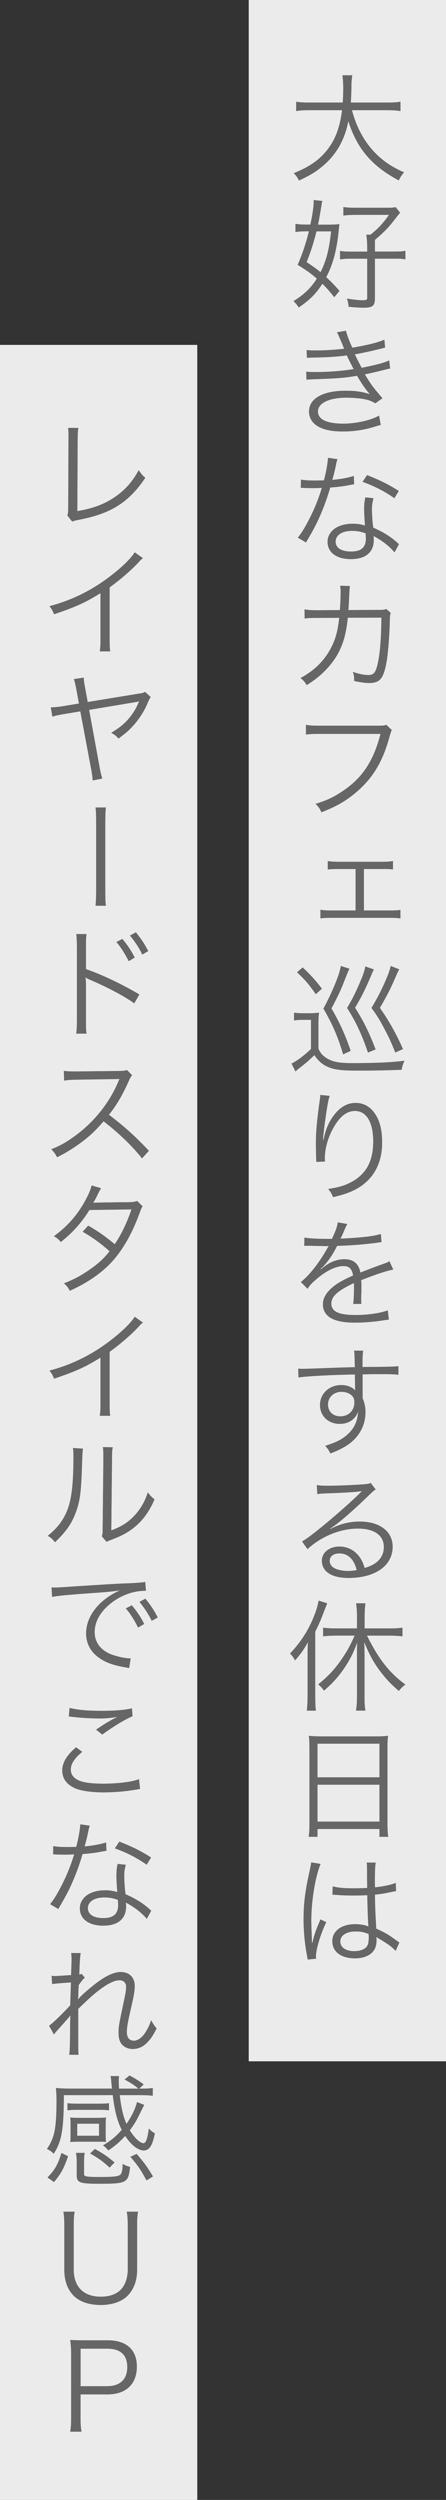 <?xml version="1.0" encoding="UTF-8"?><svg id="_レイヤー_2" xmlns="http://www.w3.org/2000/svg" viewBox="0 0 104 582.34"><rect x="0" y="0" width="104" height="582.34" fill="#333333" stroke="none"/><defs><style>.cls-1{fill:#fff;opacity:.9;}.cls-1,.cls-2{stroke-width:0px;}.cls-2{fill:#666;}</style></defs><g id="text"><rect class="cls-1" y="80.34" width="46" height="502"/><rect class="cls-1" x="58" width="46" height="480.17"/><path class="cls-2" d="M82.06,25.66c.95,3.58,2.44,6.52,4.56,9.02,2.04,2.38,4.4,4.09,7.59,5.46-.56.67-.78.98-1.23,1.88-6.27-3.33-9.74-7.42-11.76-13.83-.76,4.09-2.6,7.48-5.46,10.05-1.76,1.57-3.3,2.55-6.05,3.81-.39-.78-.62-1.09-1.2-1.71,3.5-1.43,5.54-2.8,7.36-4.9,2.18-2.52,3.36-5.49,3.89-9.77h-7.62c-1.48,0-2.27.06-3.08.2v-2.18c.73.14,1.65.2,3.14.2h7.73c.08-1.34.11-2.21.11-3.3,0-1.29-.08-2.3-.2-3.05h2.3c-.14.92-.2,1.54-.2,2.91-.03,1.43-.06,2.24-.14,3.44h8.48c1.43,0,2.35-.06,3.11-.2v2.18c-.9-.14-1.68-.2-3.08-.2h-8.26Z"/><path class="cls-2" d="M77.95,69.23c-1.29-1.6-1.79-2.16-2.77-3.14-1.6,2.44-2.83,3.67-5.52,5.54-.39-.62-.73-1.04-1.23-1.48,2.46-1.51,4.03-3.02,5.46-5.24-1.48-1.29-2.35-1.9-4.48-3.22,1.09-2.49,1.88-4.82,2.63-7.81h-.84c-.9,0-1.6.06-2.3.17v-1.9c.7.11,1.46.17,2.46.17h1.01c.5-2.27.78-4.2.78-5.32,0-.08,0-.22-.03-.39l2.04.2c-.11.42-.17.78-.31,1.71-.17,1.01-.45,2.66-.7,3.81h2.44c1.15,0,1.9-.03,2.55-.11q-.06.39-.14,1.26c-.45,4.7-1.34,8.09-2.94,11.09,1.15,1.04,1.68,1.6,3.11,3.19l-1.23,1.48ZM73.8,53.89c-.78,3.02-1.29,4.59-2.3,7.17,1.62,1.09,2.18,1.48,3.25,2.35,1.34-2.66,2.02-5.29,2.46-9.52h-3.42ZM85.62,57.41c0-1.01-.06-1.74-.2-2.74h.98c1.79-1.43,2.88-2.6,4.31-4.62h-7.9c-1.04,0-2.04.06-2.74.17v-1.99c.73.11,1.65.17,2.83.17h7.2c1.15,0,1.71-.03,2.16-.14l1.04,1.29q-.2.22-1.65,2.07c-1.2,1.54-2.27,2.6-4.23,4.26v2.72h4.62c1.2,0,1.76-.03,2.49-.17v1.99c-.76-.14-1.34-.17-2.49-.17h-4.62v9.16c0,1.88-.5,2.27-2.77,2.27-.73,0-1.88-.08-3.36-.22-.06-.81-.14-1.15-.39-1.9,1.6.25,2.86.39,3.58.39.95,0,1.15-.11,1.15-.59v-9.1h-3.78c-1.12,0-1.79.06-2.55.17v-1.99c.67.14,1.23.17,2.52.17h3.81v-1.18Z"/><path class="cls-2" d="M71.51,81.55c.67.06,1.15.08,2.1.08,2.35,0,4.06-.11,6.64-.39-.87-2.16-1.43-3.44-1.68-3.84l2.1-.36c.25,1.01.78,2.46,1.48,3.95,3.28-.53,5.91-1.18,7.48-1.85l.17,1.82c-2.49.67-5.49,1.32-7.06,1.57.42.92,1.18,2.41,1.6,3.16,3.7-.76,5.26-1.18,6.41-1.74l.22,1.88c-.48.11-.59.11-1.51.36-1.96.5-3.36.81-4.4,1.01,1.65,2.66,1.96,3.05,4.12,5.57l-1.65,1.18c-1.06-.62-1.71-.84-3.08-1.06-.98-.14-2.41-.25-3.67-.25-4.03,0-6.64,1.26-6.64,3.19s2.13,2.86,5.96,2.86c2.91,0,6.61-.84,8.29-1.88l.39,2.18q-.39.08-1.68.48c-2.3.7-4.68,1.04-7.17,1.04s-4.34-.36-5.77-1.18c-1.34-.76-2.1-2.02-2.1-3.47,0-3.02,3.22-4.84,8.54-4.84,2.32,0,3.81.22,5.66.81-.87-.92-2.02-2.6-3-4.31-2.77.5-4.59.64-9.83.81-1.34.06-1.46.06-1.96.11l-.06-1.85c.62.06,1.12.08,2.24.08,2.91,0,6.52-.28,8.82-.7-.73-1.37-.9-1.68-1.6-3.19-2.16.31-4.4.45-7.56.5-1.18.03-1.23.03-1.74.08l-.08-1.82Z"/><path class="cls-2" d="M78.7,106.95c-.2.53-.22.64-.45,1.79-.2.95-.36,1.62-.76,3.05,1.96-.17,3.72-.5,5.01-.92l.08,1.93q-.31.06-.98.17c-1.15.25-2.88.48-4.59.59-.87,3-1.88,5.6-3.11,8.18-.67,1.34-.92,1.82-1.99,3.67-.25.39-.42.73-.56.95l-1.9-1.12c.9-1.12,1.65-2.35,2.69-4.37,1.29-2.55,2.1-4.56,2.91-7.22-.7.03-1.65.06-2.07.06-.48,0-1.43-.03-1.85-.03-.31-.03-.53-.03-.62-.03h-.36l.03-1.93c.95.17,1.79.22,3.33.22.56,0,1.48-.03,2.02-.03.45-1.6.9-3.98.95-5.26l2.21.31ZM92,128.67c-1.09-1.34-2.86-2.74-4.9-3.81.06.45.06.62.06.9,0,2.88-1.9,4.48-5.32,4.48s-5.46-1.57-5.46-4.06c0-1.51,1.04-2.91,2.6-3.56.98-.42,2.04-.62,3.3-.62,1.04,0,1.74.11,2.83.42-.14-1.82-.2-3.14-.2-3.84,0-1.01.06-1.68.28-2.72l1.9.2c-.28,1.04-.36,1.62-.36,2.6,0,1.26.14,3.19.31,4.26,2.24.98,3.98,2.04,5.49,3.39q.31.31.5.45l-1.04,1.9ZM82.15,123.66c-2.38,0-3.89.98-3.89,2.52,0,1.43,1.34,2.3,3.56,2.3,2.41,0,3.5-.95,3.5-3.05,0-.34-.06-1.2-.06-1.2-1.18-.42-1.99-.56-3.11-.56ZM91.97,116.05c-2.35-1.62-4.48-2.74-7.42-3.81l1.04-1.57c3.25,1.29,5.12,2.24,7.39,3.7l-1.01,1.68Z"/><path class="cls-2" d="M79.26,142.11c.11-1.43.17-2.97.17-4.2,0-.64-.03-.95-.11-1.46l2.27.06q-.11.64-.22,3.61c-.06.87-.06,1.2-.14,1.99l7-.03c1.26,0,1.29-.03,1.85-.2l1.04.9c-.17.42-.2.67-.22,1.68-.08,3.64-.42,7.87-.78,9.8-.7,3.84-1.54,4.84-4.06,4.84-.9,0-1.99-.14-3.47-.48v-.34c0-.64-.06-1.04-.31-1.76,1.51.5,2.69.73,3.61.73,1.37,0,1.82-.67,2.35-3.44.42-2.21.67-5.8.7-9.94l-7.84.03c-.36,3.58-1.01,5.91-2.24,8.26-1.57,2.88-4.17,5.52-7.34,7.42-.5-.81-.73-1.04-1.43-1.65,3.33-1.76,5.74-4.23,7.28-7.36.95-1.96,1.37-3.53,1.74-6.66l-5.1.03c-1.65,0-1.96,0-2.97.14l-.03-2.13c.95.17,1.62.2,3.02.2l5.24-.03Z"/><path class="cls-2" d="M91.36,170.06q-.2.31-.59,1.74c-1.48,5.38-3.61,9.04-7.03,12.15-2.6,2.35-5.01,3.81-8.79,5.26-.42-.92-.64-1.23-1.37-1.96,2.52-.76,4.17-1.51,6.33-2.97,4.59-3.05,7.22-7.06,8.82-13.33h-14.25c-1.43,0-2.21.03-3.14.17v-2.27c1.06.17,1.62.2,3.16.2h13.78c1.12,0,1.32-.03,1.79-.22l1.29,1.23Z"/><path class="cls-2" d="M84.86,212.09h5.99c1.32,0,1.79-.03,2.52-.14v1.99c-.67-.11-1.4-.14-2.55-.14h-13.55c-1.2,0-1.88.03-2.55.14v-2.02c.76.14,1.2.17,2.52.17h5.68v-9.66h-4c-1.23,0-1.85.03-2.49.11v-1.96c.7.11,1.37.17,2.49.17h10.22c1.15,0,1.79-.06,2.49-.17v1.96c-.76-.11-.98-.11-2.46-.11h-4.31v9.66Z"/><path class="cls-2" d="M68.57,235.89c.67.11,1.12.14,2.18.14h1.48c.81,0,1.48-.06,2.16-.14-.11.87-.14,1.51-.14,2.94v5.43c.39.9.7,1.32,1.37,1.85,1.46,1.15,3.11,1.54,6.33,1.54,5.57,0,9.49-.17,12.35-.56-.45,1.09-.48,1.23-.64,2.1-3.39.14-6.5.2-9.94.2-4.26,0-5.85-.2-7.45-.95-1.2-.56-2.1-1.37-2.97-2.66-.95.95-1.68,1.6-2.8,2.49-.98.76-1.09.84-1.6,1.32l-.92-1.85c1.15-.5,3.11-1.99,4.54-3.39v-6.78h-1.88c-.9,0-1.4.03-2.07.14v-1.82ZM70.58,225.36c1.85,1.74,3.11,3.11,4.48,4.96l-1.43,1.26c-1.57-2.27-2.44-3.28-4.37-5.1l1.32-1.12ZM81.47,225.67q-.31.62-1.18,2.83c-.78,2.04-1.48,3.53-3,6.41,1.9,3.28,3.19,6.08,4.48,9.88l-1.76.81c-1.23-4.17-2.44-6.92-4.59-10.67,1.37-2.46,2.97-6.05,3.67-8.29.2-.67.28-1.04.39-1.62l1.99.64ZM85.81,245.18c-1.54-4.45-2.8-7.11-4.87-10.39,1.2-2.02,1.79-3.16,2.88-5.68.87-2.02,1.2-2.97,1.37-3.98l1.99.7c-.22.42-.31.59-.67,1.48-1.32,3.11-2.32,5.12-3.72,7.42,2.07,3.3,3.3,5.82,4.79,9.72l-1.76.73ZM93.09,225.81c-.31.56-.42.78-.7,1.43-1.29,3-2.04,4.51-3.81,7.53,2.27,3.28,3.78,5.99,5.38,9.6l-1.79.81c-.95-2.41-1.43-3.47-2.72-5.88-1.06-1.99-1.54-2.74-2.83-4.51,1.57-2.55,3.02-5.52,4-8.12.22-.62.36-1.04.48-1.65l1.99.78Z"/><path class="cls-2" d="M76.88,255.29c-.22.59-.39,1.37-.64,2.88-.45,2.83-.84,5.88-.92,7.31l.11.03q.06-.22.2-.81c.34-1.54.9-2.91,1.71-4.17,1.57-2.41,3.42-3.61,5.6-3.61,1.82,0,3.39.87,4.48,2.49,1.18,1.74,1.68,3.81,1.68,6.8,0,5.07-2.27,8.9-6.47,11-1.34.67-3.02,1.23-4.98,1.65-.34-.84-.5-1.15-1.12-1.9,2.6-.39,4.06-.84,5.68-1.76,3.28-1.88,4.82-4.82,4.82-9.3s-1.57-7.11-4.26-7.11c-2.13,0-3.92,1.6-5.52,4.87-.98,2.04-1.51,4.2-1.51,6.24,0,.11,0,.25.03.67l-2.02.08v-.31l-.03-.5-.06-2.91v-.64c0-2.74.25-5.38.95-10.33.06-.42.08-.56.08-.9l2.18.22Z"/><path class="cls-2" d="M77.41,288.58c.92-1.96,1.26-2.94,1.34-3.84l2.24.39q-.25.36-.73,1.51c-.36.9-.73,1.65-.87,1.9q.34-.03.59-.03c4.48-.22,7.28-.56,8.82-1.06l.17,1.9c-.45.03-.62.06-1.12.14-2.91.39-5.85.62-9.24.73-.84,1.65-1.54,2.77-2.52,3.98-.28.34-.84.98-.95,1.06-.2.14-.34.25-.36.28,0,.03-.03.03-.03.03v.03q.03.06.06.08,1.01-.78,1.29-.98c1.29-.9,2.77-1.37,4.23-1.37,2.07,0,3.33,1.04,3.7,3.11,2.04-.81,3.64-1.4,4.87-1.85,1.37-.48,1.46-.5,1.9-.81l.9,1.96c-1.46.25-3.98,1.09-7.48,2.46.06.73.06,1.01.06,1.71,0,.36,0,.98-.03,1.54-.03.62-.03,1.01-.03,1.26,0,.39,0,.62.06,1.01l-1.9.03c.08-.62.17-2.32.17-4.03,0-.45,0-.5-.03-.84-3.81,1.79-5.26,3.11-5.26,4.79,0,1.85,1.74,2.66,5.68,2.66,2.77,0,5.88-.45,7.48-1.09l.25,2.16c-.42.03-.56.06-1.12.14-2.21.36-4.65.56-6.8.56-5.01,0-7.45-1.43-7.45-4.31,0-1.54.95-3,2.86-4.42.95-.7,2.3-1.43,4.17-2.24-.22-1.54-.9-2.21-2.21-2.21-1.76,0-3.98,1.04-6.24,2.97-1.09.92-1.71,1.57-2.16,2.32l-1.57-1.57c1.93-1.48,4.26-4.42,6.27-8.01q.08-.14.25-.42c-.11.03-.39.06-.53.06-.45,0-3.08-.06-4.12-.08h-.45c-.25,0-.31,0-.62.03l.03-1.93c1.01.2,3.14.31,5.99.31h.45Z"/><path class="cls-2" d="M82.68,316.25c0-.73-.03-1.04-.11-1.62h2.1c-.11.9-.14,1.32-.14,3.5v.31c5.29-.03,7.45-.08,8.37-.2v1.99c-1.04-.11-2.02-.14-5.35-.14-.42,0-.73,0-3,.06v5.54c.48,1.18.67,2.07.67,3.3,0,2.91-1.34,5.49-3.75,7.31-1.15.84-2.38,1.48-4.42,2.27-.48-.9-.64-1.15-1.23-1.76,2.18-.7,3.42-1.26,4.54-2.1,2.04-1.54,3.02-3.36,3.14-5.91-.25.67-.42.98-.76,1.37-.84,1.01-2.04,1.51-3.53,1.51-2.69,0-4.59-1.85-4.59-4.42s2.1-4.62,4.96-4.62c1.34,0,2.52.45,3.25,1.26-.03-.39-.03-.5-.03-1.54,0-.11-.03-.39-.03-.73v-1.46c-5.63.11-11.28.39-13.16.7l-.08-2.04c.5.03.7.03,1.12.03q.81,0,5.32-.17c2.69-.11,4.87-.17,6.78-.22l-.06-2.21ZM81.47,324.67c-.53-.31-1.12-.45-1.88-.45-1.76,0-3.11,1.26-3.11,2.94s1.18,2.77,2.88,2.77c1.93,0,3.28-1.34,3.28-3.3,0-.92-.36-1.51-1.18-1.96Z"/><path class="cls-2" d="M73.89,345.93c.78.14,1.29.17,2.63.17,2.32,0,6.05-.17,8.57-.36.73-.06.98-.11,1.34-.31l1.18,1.54c-.39.2-.53.31-1.43,1.18-3.86,3.78-7.25,6.69-9.21,7.95l.06.08c2.13-1.15,4.4-1.74,6.86-1.74,4.68,0,7.67,2.3,7.67,5.88,0,4.37-4.06,7.25-10.28,7.25-3.95,0-6.22-1.46-6.22-4.03,0-1.88,1.74-3.28,4.06-3.28,1.88,0,3.5.81,4.62,2.3.59.78.9,1.46,1.29,2.69,2.94-.81,4.48-2.52,4.48-4.9,0-2.69-2.24-4.28-6.02-4.28-4.12,0-8.54,1.79-11.79,4.79l-1.26-1.79c1.01-.59,2.02-1.32,3.92-2.86,3-2.38,7.42-6.27,9.35-8.18q.17-.17.39-.39s.06-.06.11-.11l.11-.11-.06-.06q-.08,0-.25.03c-.9.17-4.26.36-8.51.5-.62.03-.9.06-1.51.14l-.11-2.1ZM79.15,361.86c-1.4,0-2.27.67-2.27,1.74,0,.73.36,1.26,1.12,1.71.73.39,1.93.64,3.14.64.7,0,1.04-.03,2.04-.2-.62-2.55-2.02-3.89-4.03-3.89Z"/><path class="cls-2" d="M71.73,385.94c0-1.29,0-2.1.08-3.42-.95,1.71-1.65,2.72-3.02,4.26-.39-.76-.56-.98-1.15-1.6,2.24-2.38,3.84-4.76,5.12-7.59.78-1.76,1.26-3.19,1.54-4.73l1.99.62c-.36.95-.73,1.85-1.04,2.69-.42,1.12-.98,2.41-1.74,3.89v15.15c0,1.29.03,2.27.14,3.28h-2.1c.11-1.06.17-1.93.17-3.36v-9.18ZM78.14,381.01c-1.06,0-2.02.06-2.8.17v-2.02c.81.11,1.65.17,2.8.17h5.1v-3.11c0-.98-.08-1.85-.2-2.74h2.16c-.11.95-.17,1.74-.17,2.74v3.11h5.94c1.18,0,2.07-.06,2.88-.17v2.02c-.81-.11-1.74-.17-2.86-.17h-5.43c2.8,5.57,5.21,8.62,8.96,11.4-.62.45-1.04.87-1.51,1.48-1.6-1.37-2.46-2.24-3.61-3.64-1.96-2.41-3.05-4.31-4.48-7.76.06,1.09.08,1.93.08,3.16v9.94c0,1.09.06,1.99.2,2.88h-2.18c.14-.92.22-1.9.22-2.88v-9.83c0-1.12,0-2.21.06-3.16-.9,2.41-1.65,3.92-2.94,5.85-1.43,2.13-2.83,3.67-4.82,5.38-.48-.7-.78-1.01-1.34-1.46,2.35-1.88,4.09-3.75,5.85-6.44.98-1.46,1.54-2.49,2.66-4.93h-4.56Z"/><path class="cls-2" d="M72.15,407.08c0-1.12-.03-1.93-.14-2.74.9.11,1.71.14,3,.14h12.6c1.29,0,2.07-.03,2.88-.14-.11.81-.14,1.51-.14,2.58v17.95c0,1.34.06,2.13.17,3h-2.04v-1.82h-14.45v1.82h-2.04c.11-.84.17-1.71.17-2.97v-17.81ZM74.03,414.02h14.45v-7.84h-14.45v7.84ZM74.03,424.33h14.45v-8.6h-14.45v8.6Z"/><path class="cls-2" d="M74.75,434.21c-1.2,2.8-2.16,8.54-2.16,13.13,0,.98.06,2.63.11,3.92,0,.22,0,.28.03.78v.53l.11.03c.5-2.1.7-2.63,1.65-4.93.11-.25.17-.36.22-.56l1.37.64c-1.32,2.74-2.41,6.3-2.41,7.95,0,.14,0,.17.06.56l-1.99.2c-.03-.25-.06-.39-.17-1.04-.5-2.6-.78-5.49-.78-8.32,0-3.72.36-6.66,1.46-11.51.25-1.23.28-1.4.31-1.76l2.18.36ZM77.58,439.42c1.37.34,2.58.45,5.04.45,1.09,0,1.85-.03,3-.08q-.03-2.63-.03-4.76c0-.48-.03-.87-.08-1.15h2.1c-.14.76-.2,2.07-.2,4.4,0,.31,0,.76.03,1.37,2.16-.25,3.78-.59,4.84-1.04l.08,1.9q-.06,0-1.96.39c-.73.17-1.51.28-2.97.45.03,2.77.08,4.2.31,7.92,2.04.92,2.83,1.37,4.68,2.74.34.22.39.28.7.48l-.87,1.96c-.87-.98-1.99-1.76-3.98-2.91q-.11-.06-.28-.17t-.25-.17c.06.42.06.48.06.73,0,.73-.11,1.4-.34,1.9-.67,1.48-2.38,2.35-4.68,2.35-3.25,0-5.29-1.54-5.29-3.98s2.21-3.98,5.32-3.98c1.15,0,2.46.22,3.11.56-.08-.59-.2-3.22-.28-7.31-1.26.06-2.13.08-3.19.08-1.15,0-2.18-.03-3.16-.08-.48-.06-.78-.06-.9-.06-.25-.03-.42-.03-.48-.03-.14-.03-.22-.03-.28-.03h-.11l.06-1.96ZM82.96,449.92c-2.18,0-3.61.92-3.61,2.32s1.29,2.27,3.25,2.27c1.23,0,2.32-.36,2.86-.98.36-.42.53-1.09.53-2.18,0-.2-.03-.84-.03-.84-1.15-.45-1.88-.59-3-.59Z"/><path class="cls-2" d="M82.06,25.66c.95,3.58,2.44,6.52,4.56,9.02,2.04,2.38,4.4,4.09,7.59,5.46-.56.67-.78.98-1.23,1.88-6.27-3.33-9.74-7.42-11.76-13.83-.76,4.09-2.6,7.48-5.46,10.05-1.76,1.57-3.3,2.55-6.05,3.81-.39-.78-.62-1.09-1.2-1.71,3.5-1.43,5.54-2.8,7.36-4.9,2.18-2.52,3.36-5.49,3.89-9.77h-7.62c-1.48,0-2.27.06-3.08.2v-2.18c.73.14,1.65.2,3.14.2h7.73c.08-1.34.11-2.21.11-3.3,0-1.29-.08-2.3-.2-3.05h2.3c-.14.92-.2,1.54-.2,2.91-.03,1.43-.06,2.24-.14,3.44h8.48c1.43,0,2.35-.06,3.11-.2v2.18c-.9-.14-1.68-.2-3.08-.2h-8.26Z"/><path class="cls-2" d="M77.95,69.23c-1.29-1.6-1.79-2.16-2.77-3.14-1.6,2.44-2.83,3.67-5.52,5.54-.39-.62-.73-1.04-1.23-1.48,2.46-1.51,4.03-3.02,5.46-5.24-1.48-1.29-2.35-1.9-4.48-3.22,1.09-2.49,1.88-4.82,2.63-7.81h-.84c-.9,0-1.6.06-2.3.17v-1.9c.7.11,1.46.17,2.46.17h1.01c.5-2.27.78-4.2.78-5.32,0-.08,0-.22-.03-.39l2.04.2c-.11.42-.17.78-.31,1.71-.17,1.01-.45,2.66-.7,3.81h2.44c1.15,0,1.9-.03,2.55-.11q-.06.39-.14,1.26c-.45,4.7-1.34,8.09-2.94,11.09,1.15,1.04,1.68,1.6,3.11,3.19l-1.23,1.48ZM73.8,53.89c-.78,3.02-1.29,4.59-2.3,7.17,1.62,1.09,2.18,1.48,3.25,2.35,1.34-2.66,2.02-5.29,2.46-9.52h-3.42ZM85.62,57.41c0-1.01-.06-1.74-.2-2.74h.98c1.79-1.43,2.88-2.6,4.31-4.62h-7.9c-1.04,0-2.04.06-2.74.17v-1.99c.73.11,1.65.17,2.83.17h7.2c1.15,0,1.71-.03,2.16-.14l1.04,1.29q-.2.22-1.65,2.07c-1.2,1.54-2.27,2.6-4.23,4.26v2.72h4.62c1.2,0,1.76-.03,2.49-.17v1.99c-.76-.14-1.34-.17-2.49-.17h-4.62v9.16c0,1.88-.5,2.27-2.77,2.27-.73,0-1.88-.08-3.36-.22-.06-.81-.14-1.15-.39-1.9,1.6.25,2.86.39,3.58.39.95,0,1.15-.11,1.15-.59v-9.1h-3.78c-1.12,0-1.79.06-2.55.17v-1.99c.67.14,1.23.17,2.52.17h3.81v-1.18Z"/><path class="cls-2" d="M71.51,81.55c.67.06,1.15.08,2.1.08,2.35,0,4.06-.11,6.64-.39-.87-2.16-1.43-3.44-1.68-3.84l2.1-.36c.25,1.01.78,2.46,1.48,3.95,3.28-.53,5.91-1.18,7.48-1.85l.17,1.82c-2.49.67-5.49,1.32-7.06,1.57.42.92,1.18,2.41,1.6,3.16,3.7-.76,5.26-1.18,6.41-1.74l.22,1.88c-.48.11-.59.11-1.51.36-1.96.5-3.36.81-4.4,1.01,1.65,2.66,1.96,3.05,4.12,5.57l-1.65,1.18c-1.06-.62-1.71-.84-3.08-1.06-.98-.14-2.41-.25-3.67-.25-4.03,0-6.64,1.26-6.64,3.19s2.13,2.86,5.96,2.86c2.91,0,6.61-.84,8.29-1.88l.39,2.18q-.39.08-1.68.48c-2.3.7-4.68,1.04-7.17,1.04s-4.34-.36-5.77-1.18c-1.34-.76-2.1-2.02-2.1-3.47,0-3.02,3.22-4.84,8.54-4.84,2.32,0,3.81.22,5.66.81-.87-.92-2.02-2.6-3-4.31-2.77.5-4.59.64-9.83.81-1.34.06-1.46.06-1.96.11l-.06-1.85c.62.06,1.12.08,2.24.08,2.91,0,6.52-.28,8.82-.7-.73-1.37-.9-1.68-1.6-3.19-2.16.31-4.4.45-7.56.5-1.18.03-1.23.03-1.74.08l-.08-1.82Z"/><path class="cls-2" d="M78.7,106.95c-.2.53-.22.64-.45,1.79-.2.95-.36,1.62-.76,3.05,1.96-.17,3.72-.5,5.01-.92l.08,1.93q-.31.06-.98.17c-1.15.25-2.88.48-4.59.59-.87,3-1.88,5.6-3.11,8.18-.67,1.34-.92,1.82-1.99,3.67-.25.39-.42.73-.56.95l-1.9-1.12c.9-1.12,1.65-2.35,2.69-4.37,1.29-2.55,2.1-4.56,2.91-7.22-.7.03-1.65.06-2.07.06-.48,0-1.43-.03-1.85-.03-.31-.03-.53-.03-.62-.03h-.36l.03-1.93c.95.17,1.79.22,3.33.22.56,0,1.48-.03,2.02-.03.45-1.6.9-3.98.95-5.26l2.21.31ZM92,128.67c-1.09-1.34-2.86-2.74-4.9-3.81.06.45.06.62.06.9,0,2.88-1.9,4.48-5.32,4.48s-5.46-1.57-5.46-4.06c0-1.51,1.04-2.91,2.6-3.56.98-.42,2.04-.62,3.3-.62,1.04,0,1.74.11,2.83.42-.14-1.82-.2-3.14-.2-3.84,0-1.01.06-1.68.28-2.72l1.9.2c-.28,1.04-.36,1.62-.36,2.6,0,1.26.14,3.19.31,4.26,2.24.98,3.98,2.04,5.49,3.39q.31.31.5.45l-1.04,1.9ZM82.15,123.66c-2.38,0-3.89.98-3.89,2.52,0,1.43,1.34,2.3,3.56,2.3,2.41,0,3.5-.95,3.5-3.05,0-.34-.06-1.2-.06-1.2-1.18-.42-1.99-.56-3.11-.56ZM91.97,116.05c-2.35-1.62-4.48-2.74-7.42-3.81l1.04-1.57c3.25,1.29,5.12,2.24,7.39,3.7l-1.01,1.68Z"/><path class="cls-2" d="M79.26,142.11c.11-1.43.17-2.97.17-4.2,0-.64-.03-.95-.11-1.46l2.27.06q-.11.64-.22,3.61c-.06.87-.06,1.2-.14,1.99l7-.03c1.26,0,1.29-.03,1.85-.2l1.04.9c-.17.42-.2.67-.22,1.68-.08,3.64-.42,7.87-.78,9.8-.7,3.84-1.54,4.84-4.06,4.84-.9,0-1.99-.14-3.47-.48v-.34c0-.64-.06-1.04-.31-1.76,1.51.5,2.69.73,3.61.73,1.37,0,1.82-.67,2.35-3.44.42-2.21.67-5.8.7-9.94l-7.84.03c-.36,3.58-1.01,5.91-2.24,8.26-1.57,2.88-4.17,5.52-7.34,7.42-.5-.81-.73-1.04-1.43-1.65,3.33-1.76,5.74-4.23,7.28-7.36.95-1.96,1.37-3.53,1.74-6.66l-5.1.03c-1.65,0-1.96,0-2.97.14l-.03-2.13c.95.17,1.62.2,3.02.2l5.24-.03Z"/><path class="cls-2" d="M91.36,170.06q-.2.31-.59,1.74c-1.48,5.38-3.61,9.04-7.03,12.15-2.6,2.35-5.01,3.81-8.79,5.26-.42-.92-.64-1.23-1.37-1.96,2.52-.76,4.17-1.51,6.33-2.97,4.59-3.05,7.22-7.06,8.82-13.33h-14.25c-1.43,0-2.21.03-3.14.17v-2.27c1.06.17,1.62.2,3.16.2h13.78c1.12,0,1.32-.03,1.79-.22l1.29,1.23Z"/><path class="cls-2" d="M84.86,212.09h5.99c1.32,0,1.79-.03,2.52-.14v1.99c-.67-.11-1.4-.14-2.55-.14h-13.55c-1.2,0-1.88.03-2.55.14v-2.02c.76.14,1.2.17,2.52.17h5.68v-9.66h-4c-1.23,0-1.85.03-2.49.11v-1.96c.7.11,1.37.17,2.49.17h10.22c1.15,0,1.79-.06,2.49-.17v1.96c-.76-.11-.98-.11-2.46-.11h-4.31v9.66Z"/><path class="cls-2" d="M68.57,235.89c.67.11,1.12.14,2.18.14h1.48c.81,0,1.48-.06,2.16-.14-.11.87-.14,1.51-.14,2.94v5.43c.39.9.7,1.32,1.37,1.85,1.46,1.15,3.11,1.54,6.33,1.54,5.57,0,9.49-.17,12.35-.56-.45,1.09-.48,1.23-.64,2.1-3.39.14-6.5.2-9.94.2-4.26,0-5.85-.2-7.45-.95-1.2-.56-2.1-1.37-2.97-2.66-.95.95-1.68,1.6-2.8,2.49-.98.76-1.09.84-1.6,1.32l-.92-1.85c1.15-.5,3.11-1.99,4.54-3.39v-6.78h-1.88c-.9,0-1.4.03-2.07.14v-1.82ZM70.58,225.36c1.85,1.74,3.11,3.11,4.48,4.96l-1.43,1.26c-1.57-2.27-2.44-3.28-4.37-5.1l1.32-1.12ZM81.47,225.67q-.31.62-1.18,2.83c-.78,2.04-1.48,3.53-3,6.41,1.9,3.28,3.19,6.08,4.48,9.88l-1.76.81c-1.23-4.17-2.44-6.92-4.59-10.67,1.37-2.46,2.97-6.05,3.67-8.29.2-.67.28-1.04.39-1.62l1.99.64ZM85.81,245.18c-1.54-4.45-2.8-7.11-4.87-10.39,1.2-2.02,1.79-3.16,2.88-5.68.87-2.02,1.2-2.97,1.37-3.98l1.99.7c-.22.42-.31.59-.67,1.48-1.32,3.11-2.32,5.12-3.72,7.42,2.07,3.3,3.3,5.82,4.79,9.72l-1.76.73ZM93.09,225.81c-.31.56-.42.78-.7,1.43-1.29,3-2.04,4.51-3.81,7.53,2.27,3.28,3.78,5.99,5.38,9.6l-1.79.81c-.95-2.41-1.43-3.47-2.72-5.88-1.06-1.99-1.54-2.74-2.83-4.51,1.57-2.55,3.02-5.52,4-8.12.22-.62.36-1.04.48-1.65l1.99.78Z"/><path class="cls-2" d="M76.88,255.29c-.22.59-.39,1.37-.64,2.88-.45,2.83-.84,5.88-.92,7.31l.11.03q.06-.22.2-.81c.34-1.54.9-2.91,1.71-4.17,1.57-2.41,3.42-3.61,5.6-3.61,1.82,0,3.39.87,4.48,2.49,1.18,1.74,1.68,3.81,1.68,6.8,0,5.07-2.27,8.9-6.47,11-1.34.67-3.02,1.23-4.98,1.65-.34-.84-.5-1.15-1.12-1.9,2.6-.39,4.06-.84,5.68-1.76,3.28-1.88,4.82-4.82,4.82-9.3s-1.57-7.11-4.26-7.11c-2.13,0-3.92,1.6-5.52,4.87-.98,2.04-1.51,4.2-1.51,6.24,0,.11,0,.25.03.67l-2.02.08v-.31l-.03-.5-.06-2.91v-.64c0-2.74.25-5.38.95-10.33.06-.42.08-.56.08-.9l2.18.22Z"/><path class="cls-2" d="M77.41,288.58c.92-1.96,1.26-2.94,1.34-3.84l2.24.39q-.25.36-.73,1.51c-.36.9-.73,1.65-.87,1.9q.34-.03.59-.03c4.48-.22,7.28-.56,8.82-1.06l.17,1.9c-.45.03-.62.06-1.12.14-2.91.39-5.85.62-9.24.73-.84,1.65-1.54,2.77-2.52,3.98-.28.34-.84.98-.95,1.06-.2.14-.34.25-.36.28,0,.03-.03.03-.03.03v.03q.03.06.06.08,1.01-.78,1.29-.98c1.29-.9,2.77-1.37,4.23-1.37,2.07,0,3.33,1.04,3.7,3.11,2.04-.81,3.64-1.4,4.87-1.85,1.37-.48,1.46-.5,1.9-.81l.9,1.96c-1.46.25-3.98,1.09-7.48,2.46.06.73.06,1.01.06,1.71,0,.36,0,.98-.03,1.54-.03.62-.03,1.01-.03,1.26,0,.39,0,.62.06,1.01l-1.9.03c.08-.62.17-2.32.17-4.03,0-.45,0-.5-.03-.84-3.81,1.79-5.26,3.11-5.26,4.79,0,1.85,1.74,2.66,5.68,2.66,2.77,0,5.88-.45,7.48-1.09l.25,2.16c-.42.03-.56.06-1.12.14-2.21.36-4.65.56-6.8.56-5.01,0-7.45-1.43-7.45-4.31,0-1.54.95-3,2.86-4.42.95-.7,2.3-1.43,4.17-2.24-.22-1.54-.9-2.21-2.21-2.21-1.76,0-3.98,1.04-6.24,2.97-1.09.92-1.71,1.57-2.16,2.32l-1.57-1.57c1.93-1.48,4.26-4.42,6.27-8.01q.08-.14.25-.42c-.11.03-.39.06-.53.06-.45,0-3.08-.06-4.12-.08h-.45c-.25,0-.31,0-.62.03l.03-1.93c1.01.2,3.14.31,5.99.31h.45Z"/><path class="cls-2" d="M82.68,316.25c0-.73-.03-1.04-.11-1.62h2.1c-.11.9-.14,1.32-.14,3.5v.31c5.29-.03,7.45-.08,8.37-.2v1.99c-1.04-.11-2.02-.14-5.35-.14-.42,0-.73,0-3,.06v5.54c.48,1.18.67,2.07.67,3.3,0,2.91-1.34,5.49-3.75,7.31-1.15.84-2.38,1.48-4.42,2.27-.48-.9-.64-1.15-1.23-1.76,2.18-.7,3.42-1.26,4.54-2.1,2.04-1.54,3.02-3.36,3.14-5.91-.25.67-.42.98-.76,1.37-.84,1.01-2.04,1.51-3.53,1.51-2.69,0-4.59-1.85-4.59-4.42s2.1-4.62,4.96-4.62c1.34,0,2.52.45,3.25,1.26-.03-.39-.03-.5-.03-1.54,0-.11-.03-.39-.03-.73v-1.46c-5.63.11-11.28.39-13.16.7l-.08-2.04c.5.03.7.03,1.12.03q.81,0,5.32-.17c2.69-.11,4.87-.17,6.78-.22l-.06-2.21ZM81.47,324.67c-.53-.31-1.12-.45-1.88-.45-1.76,0-3.11,1.26-3.11,2.94s1.18,2.77,2.88,2.77c1.93,0,3.28-1.34,3.28-3.3,0-.92-.36-1.51-1.18-1.96Z"/><path class="cls-2" d="M73.89,345.93c.78.14,1.29.17,2.63.17,2.32,0,6.05-.17,8.57-.36.73-.06.98-.11,1.34-.31l1.18,1.54c-.39.2-.53.31-1.43,1.18-3.86,3.78-7.25,6.69-9.21,7.95l.06.08c2.13-1.15,4.4-1.74,6.86-1.74,4.68,0,7.67,2.3,7.67,5.88,0,4.37-4.06,7.25-10.28,7.25-3.95,0-6.22-1.46-6.22-4.03,0-1.88,1.74-3.28,4.06-3.28,1.88,0,3.5.81,4.62,2.3.59.78.9,1.46,1.29,2.69,2.94-.81,4.48-2.52,4.48-4.9,0-2.69-2.24-4.28-6.02-4.28-4.12,0-8.54,1.79-11.79,4.79l-1.26-1.79c1.01-.59,2.02-1.32,3.92-2.86,3-2.38,7.42-6.27,9.35-8.18q.17-.17.39-.39s.06-.06.11-.11l.11-.11-.06-.06q-.08,0-.25.03c-.9.17-4.26.36-8.51.5-.62.03-.9.06-1.51.14l-.11-2.1ZM79.15,361.86c-1.4,0-2.27.67-2.27,1.74,0,.73.36,1.26,1.12,1.71.73.39,1.93.64,3.14.64.7,0,1.04-.03,2.04-.2-.62-2.55-2.02-3.89-4.03-3.89Z"/><path class="cls-2" d="M71.73,385.94c0-1.29,0-2.1.08-3.42-.95,1.71-1.65,2.72-3.02,4.26-.39-.76-.56-.98-1.15-1.6,2.24-2.38,3.84-4.76,5.12-7.59.78-1.76,1.26-3.19,1.54-4.73l1.99.62c-.36.95-.73,1.85-1.04,2.69-.42,1.12-.98,2.41-1.74,3.89v15.15c0,1.29.03,2.27.14,3.28h-2.1c.11-1.06.17-1.93.17-3.36v-9.18ZM78.14,381.01c-1.06,0-2.02.06-2.8.17v-2.02c.81.11,1.65.17,2.8.17h5.1v-3.11c0-.98-.08-1.85-.2-2.74h2.16c-.11.95-.17,1.74-.17,2.74v3.11h5.94c1.18,0,2.07-.06,2.88-.17v2.02c-.81-.11-1.74-.17-2.86-.17h-5.43c2.8,5.57,5.21,8.62,8.96,11.4-.62.45-1.04.87-1.51,1.48-1.6-1.37-2.46-2.24-3.61-3.64-1.96-2.41-3.05-4.31-4.48-7.76.06,1.09.08,1.93.08,3.16v9.94c0,1.09.06,1.99.2,2.88h-2.18c.14-.92.22-1.9.22-2.88v-9.83c0-1.12,0-2.21.06-3.16-.9,2.41-1.65,3.92-2.94,5.85-1.43,2.13-2.83,3.67-4.82,5.38-.48-.7-.78-1.01-1.34-1.46,2.35-1.88,4.09-3.75,5.85-6.44.98-1.46,1.54-2.49,2.66-4.93h-4.56Z"/><path class="cls-2" d="M72.15,407.08c0-1.12-.03-1.93-.14-2.74.9.11,1.71.14,3,.14h12.6c1.29,0,2.07-.03,2.88-.14-.11.81-.14,1.51-.14,2.58v17.95c0,1.34.06,2.13.17,3h-2.04v-1.82h-14.45v1.82h-2.04c.11-.84.17-1.71.17-2.97v-17.81ZM74.03,414.02h14.45v-7.84h-14.45v7.84ZM74.03,424.33h14.45v-8.6h-14.45v8.6Z"/><path class="cls-2" d="M74.75,434.21c-1.2,2.8-2.16,8.54-2.16,13.13,0,.98.06,2.63.11,3.92,0,.22,0,.28.03.78v.53l.11.03c.5-2.1.7-2.63,1.65-4.93.11-.25.17-.36.22-.56l1.37.64c-1.32,2.74-2.41,6.3-2.41,7.95,0,.14,0,.17.06.56l-1.99.2c-.03-.25-.06-.39-.17-1.04-.5-2.6-.78-5.49-.78-8.32,0-3.72.36-6.66,1.46-11.51.25-1.23.28-1.4.31-1.76l2.18.36ZM77.58,439.42c1.37.34,2.58.45,5.04.45,1.09,0,1.85-.03,3-.08q-.03-2.63-.03-4.76c0-.48-.03-.87-.08-1.15h2.1c-.14.76-.2,2.07-.2,4.4,0,.31,0,.76.03,1.37,2.16-.25,3.78-.59,4.84-1.04l.08,1.9q-.06,0-1.96.39c-.73.17-1.51.28-2.97.45.03,2.77.08,4.2.31,7.92,2.04.92,2.83,1.37,4.68,2.74.34.22.39.28.7.48l-.87,1.96c-.87-.98-1.99-1.76-3.98-2.91q-.11-.06-.28-.17t-.25-.17c.06.42.06.48.06.73,0,.73-.11,1.4-.34,1.9-.67,1.48-2.38,2.35-4.68,2.35-3.25,0-5.29-1.54-5.29-3.98s2.21-3.98,5.32-3.98c1.15,0,2.46.22,3.11.56-.08-.59-.2-3.22-.28-7.31-1.26.06-2.13.08-3.19.08-1.15,0-2.18-.03-3.16-.08-.48-.06-.78-.06-.9-.06-.25-.03-.42-.03-.48-.03-.14-.03-.22-.03-.28-.03h-.11l.06-1.96ZM82.96,449.92c-2.18,0-3.61.92-3.61,2.32s1.29,2.27,3.25,2.27c1.23,0,2.32-.36,2.86-.98.36-.42.53-1.09.53-2.18,0-.2-.03-.84-.03-.84-1.15-.45-1.88-.59-3-.59Z"/><path class="cls-2" d="M18.25,99.69c-.08.59-.14,1.32-.14,2.49l-.08,16.88c3.22-.53,5.77-1.4,8.01-2.8,2.8-1.74,4.68-3.75,6.3-6.72.7.98.87,1.2,1.54,1.76-3.84,5.71-7.95,8.32-15.43,9.77-1.09.22-1.23.25-1.62.42l-1.12-1.4c.14-.48.2-.78.2-1.82l.06-16.04v-1.04c0-.56-.03-.9-.08-1.51h2.38Z"/><path class="cls-2" d="M33.34,130.02c-.5.36-.53.42-1.23,1.18-1.76,1.85-4.14,3.89-6.55,5.63v11.93c0,1.6.03,2.21.14,2.97h-2.44c.14-.73.17-1.37.17-2.91v-10.64c-3.64,2.24-5.68,3.16-10.81,4.9-.39-.9-.53-1.18-1.09-1.88,5.26-1.37,10.11-3.78,14.53-7.25,2.6-2.02,4.56-3.98,5.35-5.29l1.93,1.37Z"/><path class="cls-2" d="M35.13,162.38q-.31.42-.73,1.43c-.76,1.88-2.1,3.92-3.58,5.49-.9.98-1.68,1.62-3.19,2.74-.56-.64-.78-.81-1.68-1.34,1.96-1.2,3-2.04,4.09-3.33.95-1.12,1.68-2.3,2.24-3.64.08-.17.14-.28.17-.36-.25.06-.42.11-.64.14l-11.03,1.85,2.46,13.44c.22,1.18.36,1.82.62,2.55l-2.24.45c-.06-.7-.14-1.46-.34-2.52l-2.55-13.58-3.72.62c-1.46.25-1.99.36-2.8.62l-.36-2.16c.98-.03,1.71-.11,2.86-.28l3.7-.62-.62-3.39q-.31-1.62-.56-2.3l2.3-.34c.03.73.06,1.09.28,2.21l.64,3.47,12.15-1.99c.62-.08.81-.14,1.23-.36l1.32,1.2Z"/><path class="cls-2" d="M24.69,188.11c-.11.87-.14,1.68-.14,3.47v15.93c0,1.79.03,2.66.14,3.47h-2.41c.08-.81.14-1.9.14-3.53v-15.85c0-1.88-.03-2.66-.14-3.5h2.41Z"/><path class="cls-2" d="M17.77,240.78c.11-.64.14-1.23.17-2.94v-17.39c-.03-1.76-.06-2.24-.17-2.86h2.41c-.11.64-.14,1.18-.14,2.91v5.24c4,1.43,7.87,3.25,12.46,5.91l-1.2,2.07c-2.1-1.57-6.5-3.89-10.44-5.54-.39-.17-.62-.28-.87-.48l-.06.03c.08.5.11.95.11,1.65v8.43c0,1.68.03,2.3.14,2.97h-2.41ZM28.53,218.72c1.26,1.51,2.04,2.69,2.88,4.34l-1.4.84c-.7-1.48-2.04-3.58-2.88-4.45l1.4-.73ZM31.69,217.18c1.26,1.57,1.96,2.6,2.88,4.37l-1.4.81c-.59-1.34-1.76-3.14-2.86-4.42l1.37-.76Z"/><path class="cls-2" d="M33.12,269.85c-2.21-2.83-5.38-5.88-8.96-8.65-1.96,2.24-3.33,3.53-5.35,5.01-1.93,1.4-3.42,2.32-5.49,3.36-.45-.84-.67-1.15-1.37-1.85,2.16-.87,3.53-1.62,5.68-3.22,4.48-3.3,7.95-7.73,10-12.63.06-.17.08-.2.14-.34.06-.08.06-.11.08-.2-.25.03-.34.03-.67.03l-9.35.14c-1.26.03-2.07.08-2.88.22l-.06-2.27c.76.11,1.26.14,2.21.14h.73l10-.11c.98-.03,1.32-.06,1.79-.22l1.18,1.2c-.28.34-.48.67-.78,1.37-1.57,3.47-2.88,5.68-4.62,7.84,3.67,2.8,6.13,5.01,9.32,8.4l-1.6,1.76Z"/><path class="cls-2" d="M23.57,276.79q-.36.53-.98,1.85c-.25.53-.53,1.01-.87,1.54q.39-.06,8.65-.14c.7-.03,1.2-.11,1.62-.28l1.26,1.26c-.31.45-.34.53-.81,1.85-1.93,5.21-4.4,9.24-7.31,12.04-2.35,2.24-5.12,4.06-8.85,5.77-.45-.84-.7-1.15-1.37-1.74,2.38-.92,3.89-1.74,5.8-3.05,2.18-1.51,3.47-2.66,4.84-4.42-2.02-1.82-4.06-3.28-6.27-4.54l1.29-1.43c2.38,1.37,3.92,2.46,6.19,4.34,1.65-2.49,2.91-5.15,3.89-8.12l-9.8.14c-1.9,3.05-3.89,5.24-6.66,7.45-.64-.73-.9-.92-1.62-1.34,3.02-2.18,5.32-4.76,7.14-7.98.9-1.62,1.43-2.83,1.65-3.84l2.21.64Z"/><path class="cls-2" d="M33.34,308.09c-.5.36-.53.42-1.23,1.18-1.76,1.85-4.14,3.89-6.55,5.63v11.93c0,1.6.03,2.21.14,2.97h-2.44c.14-.73.17-1.37.17-2.91v-10.64c-3.64,2.24-5.68,3.16-10.81,4.9-.39-.9-.53-1.18-1.09-1.88,5.26-1.37,10.11-3.78,14.53-7.25,2.6-2.02,4.56-3.98,5.35-5.29l1.93,1.37Z"/><path class="cls-2" d="M19.34,337.44q-.11.7-.17,2.41c-.22,7.59-.45,9.66-1.51,12.49-.95,2.6-2.3,4.48-4.84,6.92-.56-.73-.84-.98-1.68-1.51,2.3-1.82,3.81-3.84,4.73-6.44.87-2.44,1.26-6.1,1.26-12.01,0-1.01-.03-1.34-.11-1.99l2.32.14ZM26.29,337.13c-.14.67-.17,1.18-.17,2.46l-.17,16.91c2.32-.87,3.75-1.76,5.21-3.25,1.54-1.6,2.63-3.44,3.3-5.6.59.76.81,1.01,1.57,1.62-1.37,3.22-3.22,5.54-5.63,7.2-1.23.84-2.35,1.4-4,2.04q-.5.2-.9.34c-.34.14-.39.17-.64.31l-1.12-1.29c.17-.48.2-.7.2-1.9l.17-16.38q0-1.82-.11-2.49l2.3.03Z"/><path class="cls-2" d="M12.01,369.78c.53.03.81.03,1.01.03.39,0,.73-.03,1.6-.08,1.57-.11,1.74-.14,5.18-.34l4.4-.28c3.44-.2,3.81-.22,4.73-.25l1.6-.06c2.41-.14,2.94-.2,3.33-.31l.17,2.07c-1.12,0-2.07.11-3.14.39-1.88.48-3.84,1.48-5.38,2.8-2.24,1.88-3.44,4.14-3.44,6.47s1.43,4.23,3.92,5.18c1.37.5,3.14.9,4.2.9h.28l-.36,2.27c-.31-.06-.36-.08-.87-.17-2.77-.48-4.45-1.06-6.05-2.16-1.99-1.34-3.11-3.39-3.11-5.71,0-3.25,1.9-6.33,5.24-8.6.87-.59,1.6-.98,2.66-1.48-1.6.28-3.22.42-6.16.62-5.57.39-8.65.67-9.66.92l-.14-2.21ZM30.74,373.95c1.26,1.51,2.04,2.69,2.88,4.34l-1.43.84c-.67-1.48-2.02-3.58-2.86-4.45l1.4-.73ZM33.9,372.41c1.26,1.54,1.96,2.6,2.88,4.37l-1.4.78c-.62-1.32-1.76-3.11-2.86-4.4l1.37-.76Z"/><path class="cls-2" d="M19.17,408.08c-1.82,1.51-2.66,2.8-2.66,4.12s.81,2.21,2.38,2.74c1.06.36,2.91.56,5.12.56,3.5,0,6.83-.42,8.4-1.06l.25,2.3c-.36.03-.48.06-.95.14-2.44.42-5.1.64-7.56.64-2.69,0-5.07-.34-6.44-.87-2.1-.87-3.19-2.3-3.19-4.23,0-1.82,1.06-3.58,3.22-5.4l1.43,1.06ZM16.23,397.86c2.04.48,4.26.67,7.45.67s5.54-.2,7.08-.59l.14,1.85c-1.74.73-4.31,2.27-7.06,4.26l-1.43-1.15c1.79-1.2,2.46-1.62,3.72-2.32.31-.17.36-.2.7-.36.2-.11.25-.11.53-.28-1.68.28-2.63.36-4.23.36-1.96,0-4.34-.14-6.16-.36-.5-.06-.56-.08-.92-.08l.17-1.99Z"/><path class="cls-2" d="M20.94,425.27c-.2.53-.22.64-.45,1.79-.2.95-.36,1.62-.76,3.05,1.96-.17,3.72-.5,5.01-.92l.08,1.93q-.31.06-.98.17c-1.15.25-2.88.48-4.59.59-.87,3-1.88,5.6-3.11,8.18-.67,1.34-.92,1.82-1.99,3.67-.25.39-.42.73-.56.95l-1.9-1.12c.9-1.12,1.65-2.35,2.69-4.37,1.29-2.55,2.1-4.56,2.91-7.22-.7.03-1.65.06-2.07.06-.48,0-1.43-.03-1.85-.03-.31-.03-.53-.03-.62-.03h-.36l.03-1.93c.95.17,1.79.22,3.33.22.56,0,1.48-.03,2.02-.03.45-1.6.9-3.98.95-5.26l2.21.31ZM34.24,447c-1.09-1.34-2.86-2.74-4.9-3.81.06.45.06.62.06.9,0,2.88-1.9,4.48-5.32,4.48s-5.46-1.57-5.46-4.06c0-1.51,1.04-2.91,2.6-3.56.98-.42,2.04-.62,3.3-.62,1.04,0,1.74.11,2.83.42-.14-1.82-.2-3.14-.2-3.84,0-1.01.06-1.68.28-2.72l1.9.2c-.28,1.04-.36,1.62-.36,2.6,0,1.26.14,3.19.31,4.26,2.24.98,3.98,2.04,5.49,3.39q.31.31.5.45l-1.04,1.9ZM24.38,441.99c-2.38,0-3.89.98-3.89,2.52,0,1.43,1.34,2.3,3.56,2.3,2.41,0,3.5-.95,3.5-3.05,0-.34-.06-1.2-.06-1.2-1.18-.42-1.99-.56-3.11-.56ZM34.21,434.37c-2.35-1.62-4.48-2.74-7.42-3.81l1.04-1.57c3.25,1.29,5.12,2.24,7.39,3.7l-1.01,1.68Z"/><path class="cls-2" d="M11.45,471.87c.78-.5,2.8-2.46,4.93-4.73.03-1.12.08-2.88.17-5.35q-3.75.25-4.4.39l-.11-1.93c.45.06.62.06.87.06.08,0,1.32-.08,3.67-.22.08-2.13.11-3.39.11-3.75,0-.59-.03-.84-.08-1.4l2.21.03c-.14.67-.22,1.57-.34,4.98.25-.03.34-.06.56-.14l.73.87c-.36.31-.7.73-1.43,1.74,0,.31,0,.53-.03.7q-.03.56-.06,1.88s0,.11-.03.25c0,.22-.03.28-.03.45l.06.03c.42-.62,1.37-1.51,3.56-3.28,2.55-2.04,4.65-3.08,6.33-3.08,2.02,0,3.28,1.26,3.28,3.28,0,.95-.17,1.99-.64,4.09-1.04,4.51-1.2,5.49-1.2,6.64,0,1.29.59,1.99,1.68,1.99.76,0,1.71-.62,2.38-1.54.7-.98,1.26-2.13,1.6-3.22.59,1.04.76,1.29,1.29,1.9-.78,1.48-1.09,1.99-1.74,2.77-1.12,1.37-2.38,2.02-3.86,2.02-.73,0-1.46-.22-1.96-.59-.92-.64-1.32-1.62-1.32-3.19,0-1.43.06-1.74,1.06-6.52.56-2.55.7-3.44.7-4.2,0-.92-.59-1.51-1.54-1.51-1.09,0-2.44.62-4.23,1.9-1.68,1.23-2.46,1.93-5.4,4.76v6.05c0,3.58,0,3.81.08,4.65h-2.18q.17-1.04.2-4.62,0-3.28.08-4.54h-.06c-.11.22-.2.31-.5.67q-.42.48-1.37,1.54c-.31.34-.7.78-1.18,1.32-.45.5-.53.59-.73.9l-1.12-2.02Z"/><path class="cls-2" d="M33.62,490.32c-.17.34-.2.39-.76,1.51-.98,2.07-1.51,2.97-2.6,4.4,1.12,1.82,2.41,3.02,3.22,3.02.53,0,.92-1.06,1.23-3.42.5.53.78.78,1.4,1.12-.59,2.91-1.29,3.98-2.6,3.98s-2.97-1.29-4.31-3.39c-1.29,1.4-2.27,2.27-3.95,3.39-.42-.53-.7-.78-1.23-1.18,1.79-1.06,2.94-1.99,4.37-3.61-1.06-2.13-1.62-4.28-2.1-8.09h-11.4c-.03,8.09-.5,10.78-2.38,13.66-.48-.53-.84-.78-1.57-1.12,1.79-2.58,2.24-4.82,2.24-11.48,0-1.06-.06-1.88-.14-2.72.9.08,1.96.14,3.3.14h9.77l-.17-1.79c-.03-.45-.06-.64-.17-1.12h1.99c-.06.45-.08.78-.08,1.32,0,.42.03.81.08,1.6h4.54c-1.04-.87-1.88-1.4-3.25-2.13l1.15-.95c1.48.81,2.16,1.23,3.3,2.1l-1.04.98c1.74,0,2.41-.03,3.16-.17v1.82c-.9-.11-1.62-.14-3.14-.14h-4.56c.36,3.08.78,4.87,1.57,6.69,1.18-1.68,2.04-3.42,2.46-5.07l1.65.64ZM15.87,502.27c-.98,2.86-1.68,4.12-3.28,6.02l-1.51-1.06c1.76-1.85,2.41-2.97,3.25-5.71l1.54.76ZM25.42,491.58c-.64-.08-1.23-.11-2.16-.11h-5.35c-.92,0-1.46.03-2.18.11v-1.65c.64.08,1.2.11,2.18.11h5.35c.95,0,1.51-.03,2.16-.11v1.65ZM16.46,494.83c0-.64-.03-1.06-.08-1.57.53.06,1.09.08,1.9.08h4.51c.84,0,1.37-.03,1.93-.08-.06.45-.08.9-.08,1.54v2.55c0,.64,0,.78.06,1.6-.67-.06-.84-.06-1.88-.06h-4.56c-.92,0-1.37.03-1.88.08.06-.39.08-.92.08-1.57v-2.58ZM19.59,506.39c0,.64.39.73,4.06.73,3.02,0,4.12-.17,4.51-.64.28-.34.42-1.15.45-2.41.67.39.95.5,1.71.7-.39,3.72-.76,3.92-7.28,3.92-4.4,0-5.15-.28-5.15-1.93v-3.19c0-.92-.06-1.4-.17-2.07h2.02c-.11.67-.14,1.09-.14,1.9v3ZM18,497.51h5.1v-2.8h-5.1v2.8ZM25.56,504.93c-1.57-1.46-2.3-1.99-4.54-3.3l1.09-1.04c1.93,1.04,2.97,1.76,4.59,3.14l-1.15,1.2ZM31.86,501.74c1.68,1.93,2.52,3.08,3.81,5.26l-1.51.9c-1.34-2.49-2.02-3.47-3.75-5.49l1.46-.67Z"/><path class="cls-2" d="M32.19,515.21c-.17.98-.22,1.76-.22,3.16v10.39c0,2.46-.76,4.51-2.16,5.96-1.4,1.43-3.64,2.21-6.36,2.21s-4.98-.78-6.38-2.27c-1.37-1.43-2.07-3.44-2.07-5.91v-10.33c0-1.43-.06-2.24-.22-3.22h2.63c-.17.9-.22,1.74-.22,3.22v10.25c0,4.03,2.3,6.33,6.3,6.33,2.16,0,3.86-.64,4.9-1.88.9-1.09,1.4-2.66,1.4-4.45v-10.25c0-1.4-.06-2.24-.22-3.22h2.63Z"/><path class="cls-2" d="M16.37,566.45c.17-1.01.22-1.82.22-3.14v-15.04c0-1.15-.06-2.02-.22-3.19,1.01.06,1.79.08,3.08.08h5.71c4.31,0,6.75,2.21,6.75,6.1,0,4.12-2.52,6.5-6.89,6.5h-6.24v5.52c0,1.34.06,2.21.22,3.16h-2.63ZM25.03,555.84c2.97,0,4.65-1.6,4.65-4.45s-1.62-4.28-4.65-4.28h-6.24v8.74h6.24Z"/><path class="cls-2" d="M18.25,99.69c-.08.59-.14,1.32-.14,2.49l-.08,16.88c3.22-.53,5.77-1.4,8.01-2.8,2.8-1.74,4.68-3.75,6.3-6.72.7.98.87,1.2,1.54,1.76-3.84,5.71-7.95,8.32-15.43,9.77-1.09.22-1.23.25-1.62.42l-1.12-1.4c.14-.48.2-.78.2-1.82l.06-16.04v-1.04c0-.56-.03-.9-.08-1.51h2.38Z"/><path class="cls-2" d="M33.34,130.02c-.5.36-.53.42-1.23,1.18-1.76,1.85-4.14,3.89-6.55,5.63v11.93c0,1.6.03,2.21.14,2.97h-2.44c.14-.73.17-1.37.17-2.91v-10.64c-3.64,2.24-5.68,3.16-10.81,4.9-.39-.9-.53-1.18-1.09-1.88,5.26-1.37,10.11-3.78,14.53-7.25,2.6-2.02,4.56-3.98,5.35-5.29l1.93,1.37Z"/><path class="cls-2" d="M35.13,162.38q-.31.42-.73,1.43c-.76,1.88-2.1,3.92-3.58,5.49-.9.98-1.68,1.62-3.19,2.74-.56-.64-.78-.81-1.68-1.34,1.96-1.2,3-2.04,4.09-3.33.95-1.12,1.68-2.3,2.24-3.64.08-.17.14-.28.17-.36-.25.06-.42.11-.64.14l-11.03,1.85,2.46,13.44c.22,1.18.36,1.82.62,2.55l-2.24.45c-.06-.7-.14-1.46-.34-2.52l-2.55-13.58-3.72.62c-1.46.25-1.99.36-2.8.62l-.36-2.16c.98-.03,1.71-.11,2.86-.28l3.7-.62-.62-3.39q-.31-1.62-.56-2.3l2.3-.34c.03.73.06,1.09.28,2.21l.64,3.47,12.15-1.99c.62-.08.81-.14,1.23-.36l1.32,1.2Z"/><path class="cls-2" d="M24.69,188.11c-.11.87-.14,1.68-.14,3.47v15.93c0,1.79.03,2.66.14,3.47h-2.41c.08-.81.14-1.9.14-3.53v-15.85c0-1.88-.03-2.66-.14-3.5h2.41Z"/><path class="cls-2" d="M17.77,240.78c.11-.64.14-1.23.17-2.94v-17.39c-.03-1.76-.06-2.24-.17-2.86h2.41c-.11.64-.14,1.18-.14,2.91v5.24c4,1.43,7.87,3.25,12.46,5.91l-1.2,2.07c-2.1-1.57-6.5-3.89-10.44-5.54-.39-.17-.62-.28-.87-.48l-.06.03c.08.5.11.95.11,1.65v8.43c0,1.68.03,2.3.14,2.97h-2.41ZM28.53,218.72c1.26,1.51,2.04,2.69,2.88,4.34l-1.4.84c-.7-1.48-2.04-3.58-2.88-4.45l1.4-.73ZM31.69,217.18c1.26,1.57,1.96,2.6,2.88,4.37l-1.4.81c-.59-1.34-1.76-3.14-2.86-4.42l1.37-.76Z"/><path class="cls-2" d="M33.12,269.85c-2.21-2.83-5.38-5.88-8.96-8.65-1.96,2.24-3.33,3.53-5.35,5.01-1.93,1.4-3.42,2.32-5.49,3.36-.45-.84-.67-1.15-1.37-1.85,2.16-.87,3.53-1.62,5.68-3.22,4.48-3.3,7.95-7.73,10-12.63.06-.17.08-.2.14-.34.06-.08.06-.11.08-.2-.25.03-.34.03-.67.03l-9.35.14c-1.26.03-2.07.08-2.88.22l-.06-2.27c.76.11,1.26.14,2.21.14h.73l10-.11c.98-.03,1.32-.06,1.79-.22l1.18,1.2c-.28.34-.48.67-.78,1.37-1.57,3.47-2.88,5.68-4.62,7.84,3.67,2.8,6.13,5.01,9.32,8.4l-1.6,1.76Z"/><path class="cls-2" d="M23.57,276.79q-.36.53-.98,1.85c-.25.53-.53,1.01-.87,1.54q.39-.06,8.65-.14c.7-.03,1.2-.11,1.62-.28l1.26,1.26c-.31.45-.34.53-.81,1.85-1.93,5.21-4.4,9.24-7.31,12.04-2.35,2.24-5.12,4.06-8.85,5.77-.45-.84-.7-1.15-1.37-1.74,2.38-.92,3.89-1.74,5.8-3.05,2.18-1.51,3.47-2.66,4.84-4.42-2.02-1.82-4.06-3.28-6.27-4.54l1.29-1.43c2.38,1.37,3.92,2.46,6.19,4.34,1.65-2.49,2.91-5.15,3.89-8.12l-9.8.14c-1.9,3.05-3.89,5.24-6.66,7.45-.64-.73-.9-.92-1.62-1.34,3.02-2.18,5.32-4.76,7.14-7.98.9-1.62,1.43-2.83,1.65-3.84l2.21.64Z"/><path class="cls-2" d="M33.34,308.09c-.5.36-.53.42-1.23,1.18-1.76,1.85-4.14,3.89-6.55,5.63v11.93c0,1.6.03,2.21.14,2.97h-2.44c.14-.73.17-1.37.17-2.91v-10.64c-3.64,2.24-5.68,3.16-10.81,4.9-.39-.9-.53-1.18-1.09-1.88,5.26-1.37,10.11-3.78,14.53-7.25,2.6-2.02,4.56-3.98,5.35-5.29l1.93,1.37Z"/><path class="cls-2" d="M19.34,337.44q-.11.7-.17,2.41c-.22,7.59-.45,9.66-1.51,12.49-.95,2.6-2.3,4.48-4.84,6.92-.56-.73-.84-.98-1.68-1.51,2.3-1.82,3.81-3.84,4.73-6.44.87-2.44,1.26-6.1,1.26-12.01,0-1.01-.03-1.34-.11-1.99l2.32.14ZM26.29,337.13c-.14.67-.17,1.18-.17,2.46l-.17,16.91c2.32-.87,3.75-1.76,5.21-3.25,1.54-1.6,2.63-3.44,3.3-5.6.59.76.81,1.01,1.57,1.62-1.37,3.22-3.22,5.54-5.63,7.2-1.23.84-2.35,1.4-4,2.04q-.5.2-.9.34c-.34.14-.39.17-.64.31l-1.12-1.29c.17-.48.2-.7.2-1.9l.17-16.38q0-1.82-.11-2.49l2.3.03Z"/><path class="cls-2" d="M12.01,369.78c.53.03.81.03,1.01.03.39,0,.73-.03,1.6-.08,1.57-.11,1.74-.14,5.18-.34l4.4-.28c3.44-.2,3.81-.22,4.73-.25l1.6-.06c2.41-.14,2.94-.2,3.33-.31l.17,2.07c-1.12,0-2.07.11-3.14.39-1.88.48-3.84,1.48-5.38,2.8-2.24,1.88-3.44,4.14-3.44,6.47s1.43,4.23,3.92,5.18c1.37.5,3.14.9,4.2.9h.28l-.36,2.27c-.31-.06-.36-.08-.87-.17-2.77-.48-4.45-1.06-6.05-2.16-1.99-1.34-3.11-3.39-3.11-5.71,0-3.25,1.9-6.33,5.24-8.6.87-.59,1.6-.98,2.66-1.48-1.6.28-3.22.42-6.16.62-5.57.39-8.65.67-9.66.92l-.14-2.21ZM30.74,373.95c1.26,1.51,2.04,2.69,2.88,4.34l-1.43.84c-.67-1.48-2.02-3.58-2.86-4.45l1.4-.73ZM33.9,372.41c1.26,1.54,1.96,2.6,2.88,4.37l-1.4.78c-.62-1.32-1.76-3.11-2.86-4.4l1.37-.76Z"/><path class="cls-2" d="M19.17,408.08c-1.82,1.51-2.66,2.8-2.66,4.12s.81,2.21,2.38,2.74c1.06.36,2.91.56,5.12.56,3.5,0,6.83-.42,8.4-1.06l.25,2.3c-.36.03-.48.06-.95.14-2.44.42-5.1.64-7.56.64-2.69,0-5.07-.34-6.44-.87-2.1-.87-3.19-2.3-3.19-4.23,0-1.82,1.06-3.58,3.22-5.4l1.43,1.06ZM16.23,397.86c2.04.48,4.26.67,7.45.67s5.54-.2,7.08-.59l.14,1.85c-1.74.73-4.31,2.27-7.06,4.26l-1.43-1.15c1.79-1.2,2.46-1.62,3.72-2.32.31-.17.36-.2.7-.36.2-.11.25-.11.53-.28-1.68.28-2.63.36-4.23.36-1.96,0-4.34-.14-6.16-.36-.5-.06-.56-.08-.92-.08l.17-1.99Z"/><path class="cls-2" d="M20.94,425.27c-.2.53-.22.64-.45,1.79-.2.95-.36,1.62-.76,3.05,1.96-.17,3.72-.5,5.01-.92l.08,1.93q-.31.06-.98.17c-1.15.25-2.88.48-4.59.59-.87,3-1.88,5.6-3.11,8.18-.67,1.34-.92,1.82-1.99,3.67-.25.39-.42.73-.56.95l-1.9-1.12c.9-1.12,1.65-2.35,2.69-4.37,1.29-2.55,2.1-4.56,2.91-7.22-.7.03-1.65.06-2.07.06-.48,0-1.43-.03-1.85-.03-.31-.03-.53-.03-.62-.03h-.36l.03-1.93c.95.17,1.79.22,3.33.22.56,0,1.48-.03,2.02-.03.45-1.6.9-3.98.95-5.26l2.21.31ZM34.24,447c-1.09-1.34-2.86-2.74-4.9-3.81.06.45.06.62.06.9,0,2.88-1.9,4.48-5.32,4.48s-5.46-1.57-5.46-4.06c0-1.51,1.04-2.91,2.6-3.56.98-.42,2.04-.62,3.3-.62,1.04,0,1.74.11,2.83.42-.14-1.82-.2-3.14-.2-3.84,0-1.01.06-1.68.28-2.72l1.9.2c-.28,1.04-.36,1.62-.36,2.6,0,1.26.14,3.19.31,4.26,2.24.98,3.98,2.04,5.49,3.39q.31.31.5.45l-1.04,1.9ZM24.38,441.99c-2.38,0-3.89.98-3.89,2.52,0,1.43,1.34,2.3,3.56,2.3,2.41,0,3.5-.95,3.5-3.05,0-.34-.06-1.2-.06-1.2-1.18-.42-1.99-.56-3.11-.56ZM34.21,434.37c-2.35-1.62-4.48-2.74-7.42-3.81l1.04-1.57c3.25,1.29,5.12,2.24,7.39,3.7l-1.01,1.68Z"/><path class="cls-2" d="M11.45,471.87c.78-.5,2.8-2.46,4.93-4.73.03-1.12.08-2.88.17-5.35q-3.75.25-4.4.39l-.11-1.93c.45.06.62.06.87.06.08,0,1.32-.08,3.67-.22.08-2.13.11-3.39.11-3.75,0-.59-.03-.84-.08-1.4l2.21.03c-.14.67-.22,1.57-.34,4.98.25-.03.34-.06.56-.14l.73.87c-.36.31-.7.73-1.43,1.74,0,.31,0,.53-.03.7q-.03.56-.06,1.88s0,.11-.03.25c0,.22-.03.28-.03.45l.06.03c.42-.62,1.37-1.51,3.56-3.28,2.55-2.04,4.65-3.08,6.33-3.08,2.02,0,3.28,1.26,3.28,3.28,0,.95-.17,1.99-.64,4.09-1.04,4.51-1.2,5.49-1.2,6.64,0,1.29.59,1.99,1.68,1.99.76,0,1.71-.62,2.38-1.54.7-.98,1.26-2.13,1.6-3.22.59,1.04.76,1.29,1.29,1.9-.78,1.48-1.09,1.99-1.74,2.77-1.12,1.37-2.38,2.02-3.86,2.02-.73,0-1.46-.22-1.96-.59-.92-.64-1.32-1.62-1.32-3.19,0-1.43.06-1.74,1.06-6.52.56-2.55.7-3.44.7-4.2,0-.92-.59-1.51-1.54-1.51-1.09,0-2.44.62-4.23,1.9-1.68,1.23-2.46,1.93-5.4,4.76v6.05c0,3.58,0,3.81.08,4.65h-2.18q.17-1.04.2-4.62,0-3.28.08-4.54h-.06c-.11.22-.2.31-.5.67q-.42.48-1.37,1.54c-.31.34-.7.78-1.18,1.32-.45.5-.53.59-.73.9l-1.12-2.02Z"/><path class="cls-2" d="M33.62,490.32c-.17.34-.2.39-.76,1.51-.98,2.07-1.51,2.97-2.6,4.4,1.12,1.82,2.41,3.02,3.22,3.02.53,0,.92-1.06,1.23-3.42.5.53.78.78,1.4,1.12-.59,2.91-1.29,3.98-2.6,3.98s-2.97-1.29-4.31-3.39c-1.29,1.4-2.27,2.27-3.95,3.39-.42-.53-.7-.78-1.23-1.18,1.79-1.06,2.94-1.99,4.37-3.61-1.06-2.13-1.62-4.28-2.1-8.09h-11.4c-.03,8.09-.5,10.78-2.38,13.66-.48-.53-.84-.78-1.57-1.12,1.79-2.58,2.24-4.82,2.24-11.48,0-1.06-.06-1.88-.14-2.72.9.08,1.96.14,3.3.14h9.77l-.17-1.79c-.03-.45-.06-.64-.17-1.12h1.99c-.06.45-.08.78-.08,1.32,0,.42.03.81.08,1.6h4.54c-1.04-.87-1.88-1.4-3.25-2.13l1.15-.95c1.48.81,2.16,1.23,3.3,2.1l-1.04.98c1.74,0,2.41-.03,3.16-.17v1.82c-.9-.11-1.62-.14-3.14-.14h-4.56c.36,3.08.78,4.87,1.57,6.69,1.18-1.68,2.04-3.42,2.46-5.07l1.65.64ZM15.87,502.27c-.98,2.86-1.68,4.12-3.28,6.02l-1.51-1.06c1.76-1.85,2.41-2.97,3.25-5.71l1.54.76ZM25.42,491.58c-.64-.08-1.23-.11-2.16-.11h-5.35c-.92,0-1.46.03-2.18.11v-1.65c.64.08,1.2.11,2.18.11h5.35c.95,0,1.51-.03,2.16-.11v1.65ZM16.46,494.83c0-.64-.03-1.06-.08-1.57.53.06,1.09.08,1.9.08h4.51c.84,0,1.37-.03,1.93-.08-.06.45-.08.9-.08,1.54v2.55c0,.64,0,.78.06,1.6-.67-.06-.84-.06-1.88-.06h-4.56c-.92,0-1.37.03-1.88.08.06-.39.08-.92.08-1.57v-2.58ZM19.59,506.39c0,.64.39.73,4.06.73,3.02,0,4.12-.17,4.51-.64.28-.34.42-1.15.45-2.41.67.39.95.5,1.71.7-.39,3.72-.76,3.92-7.28,3.92-4.4,0-5.15-.28-5.15-1.93v-3.19c0-.92-.06-1.4-.17-2.07h2.02c-.11.67-.14,1.09-.14,1.9v3ZM18,497.51h5.1v-2.8h-5.1v2.8ZM25.56,504.93c-1.57-1.46-2.3-1.99-4.54-3.3l1.09-1.04c1.93,1.04,2.97,1.76,4.59,3.14l-1.15,1.2ZM31.86,501.74c1.68,1.93,2.52,3.08,3.81,5.26l-1.51.9c-1.34-2.49-2.02-3.47-3.75-5.49l1.46-.67Z"/><path class="cls-2" d="M32.19,515.21c-.17.98-.22,1.76-.22,3.16v10.39c0,2.46-.76,4.51-2.16,5.96-1.4,1.43-3.64,2.21-6.36,2.21s-4.98-.78-6.38-2.27c-1.37-1.43-2.07-3.44-2.07-5.91v-10.33c0-1.43-.06-2.24-.22-3.22h2.63c-.17.9-.22,1.74-.22,3.22v10.25c0,4.03,2.3,6.33,6.3,6.33,2.16,0,3.86-.64,4.9-1.88.9-1.09,1.4-2.66,1.4-4.45v-10.25c0-1.4-.06-2.24-.22-3.22h2.63Z"/><path class="cls-2" d="M16.37,566.45c.17-1.01.22-1.82.22-3.14v-15.04c0-1.15-.06-2.02-.22-3.19,1.01.06,1.79.08,3.08.08h5.71c4.31,0,6.75,2.21,6.75,6.1,0,4.12-2.52,6.5-6.89,6.5h-6.24v5.52c0,1.34.06,2.21.22,3.16h-2.63ZM25.03,555.84c2.97,0,4.65-1.6,4.65-4.45s-1.62-4.28-4.65-4.28h-6.24v8.74h6.24Z"/></g></svg>